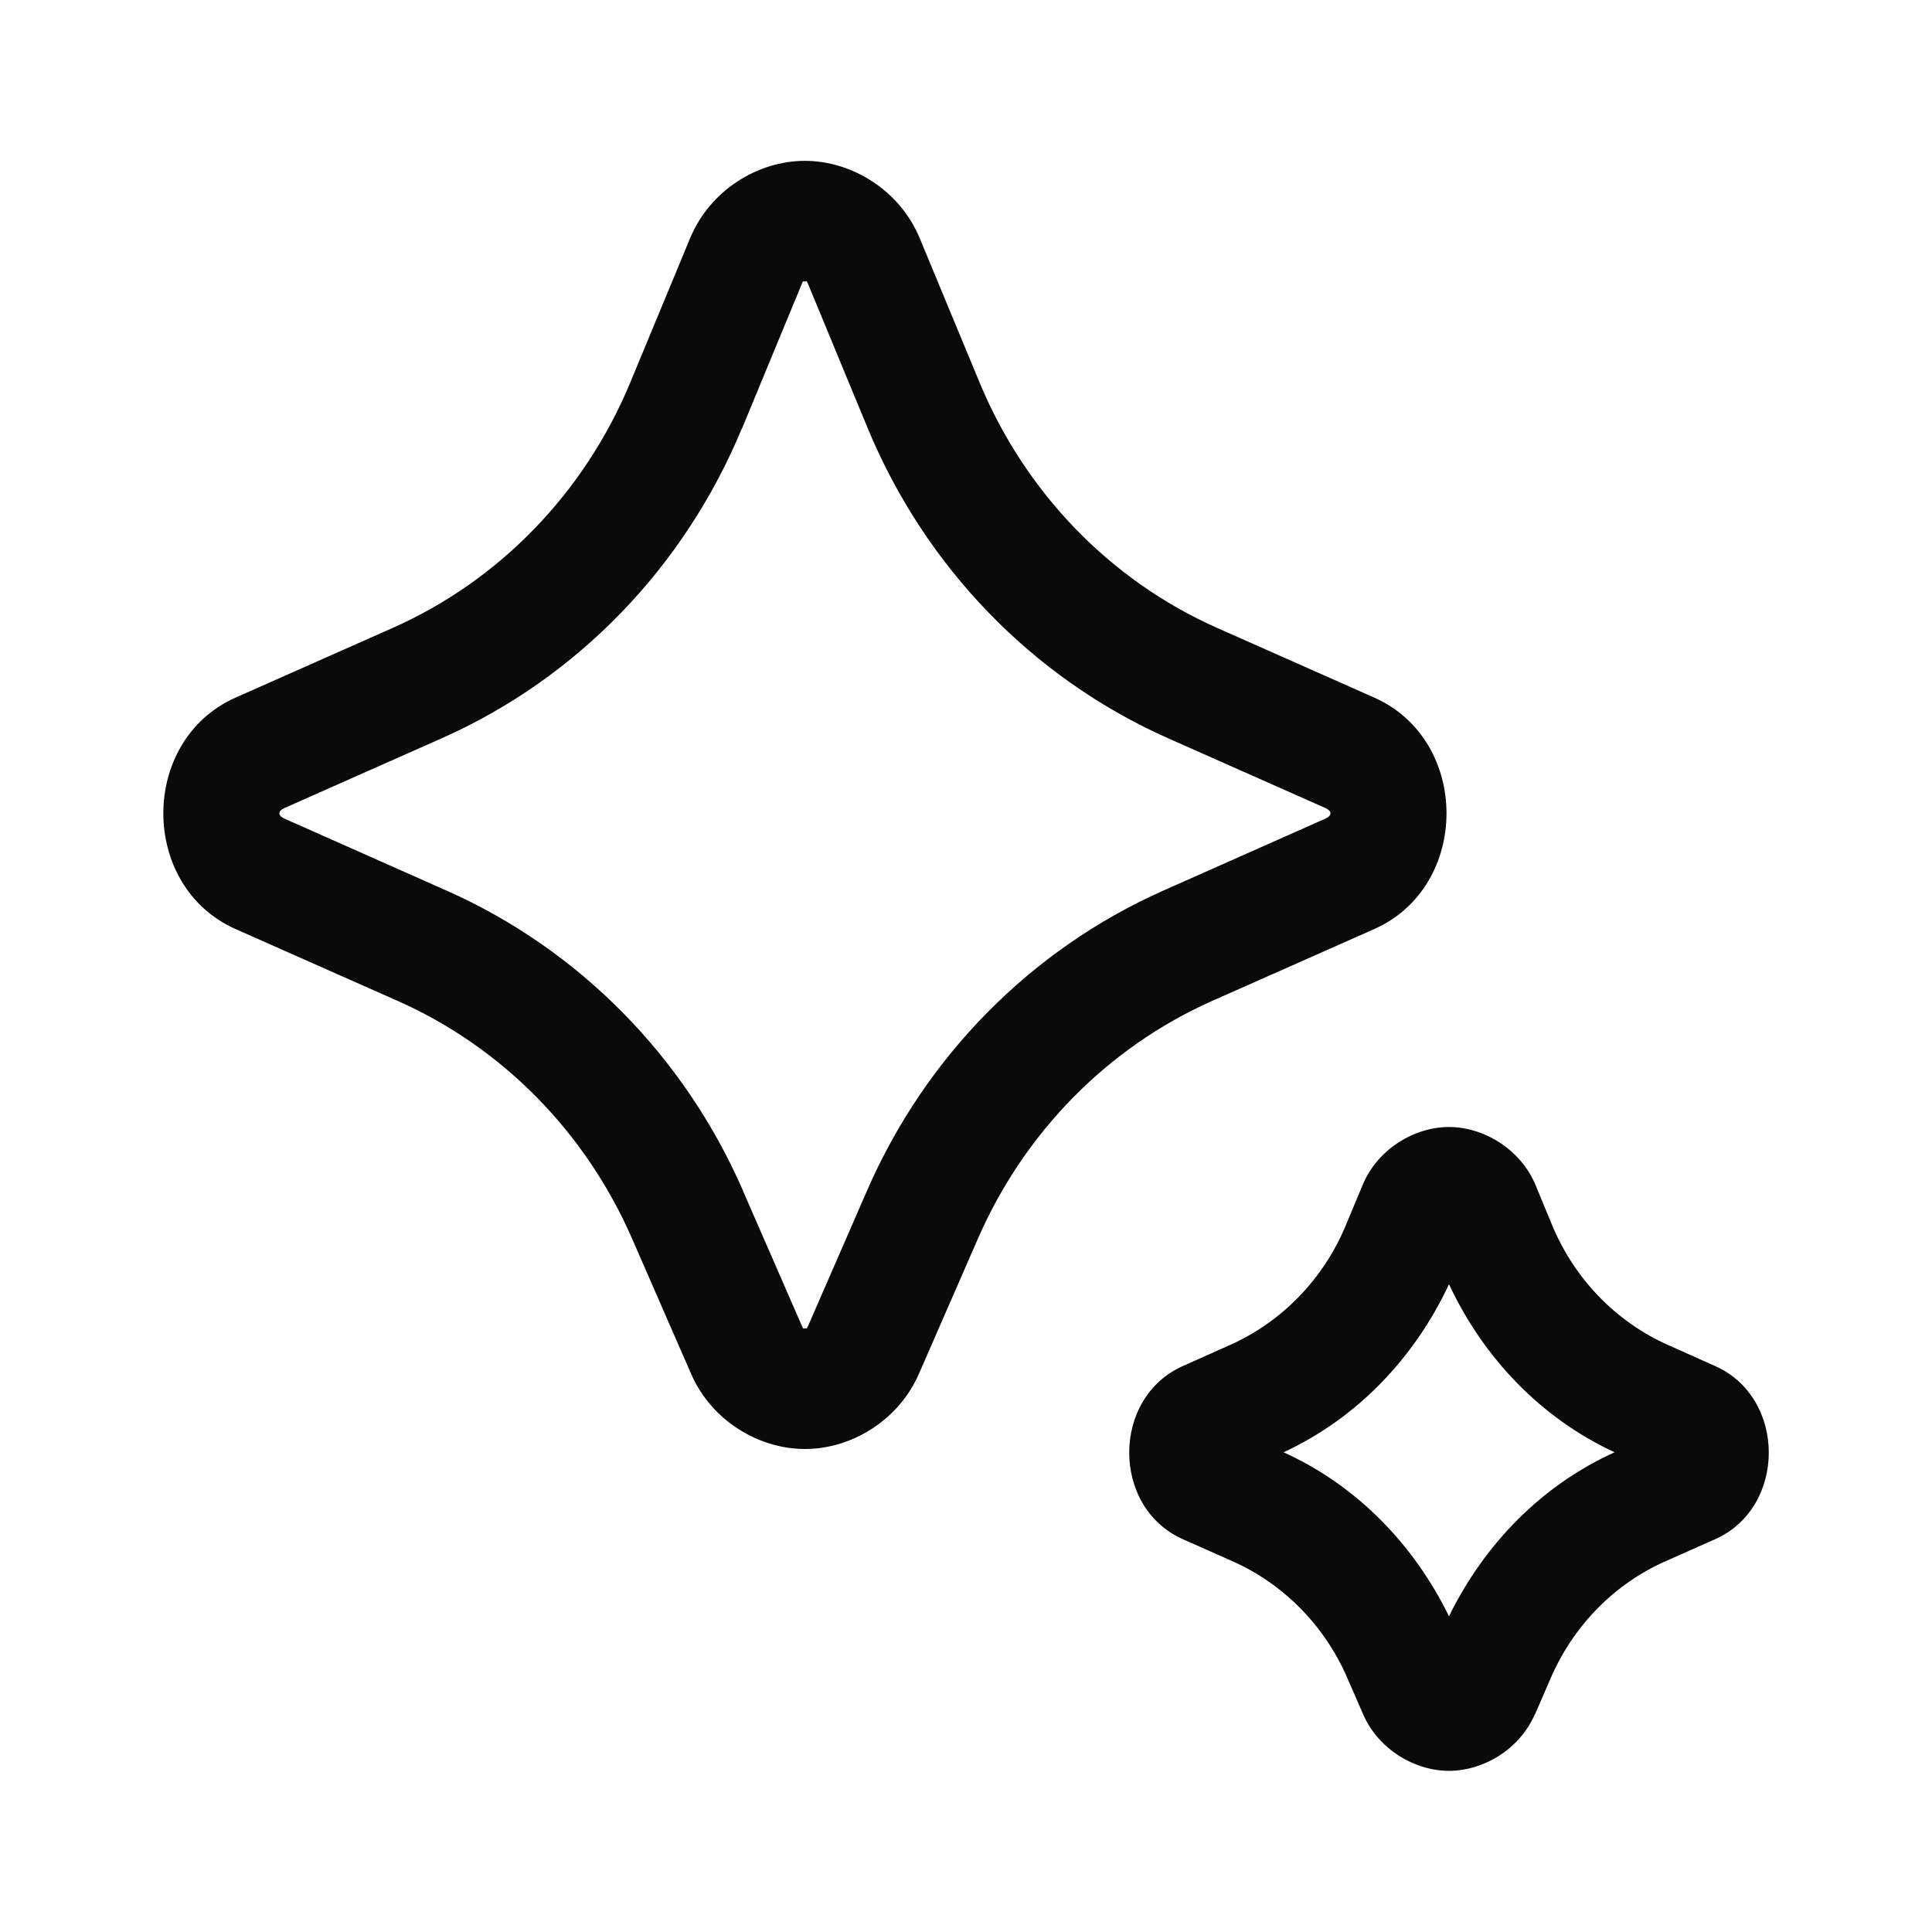 <?xml version="1.0" encoding="utf-8"?>
<svg xmlns="http://www.w3.org/2000/svg" width="24" height="24" viewBox="0 0 24 24" fill="none">
<g clip-path="url(#clip0_567_14125)">
<path d="M9.998 1.998C9.421 1.998 8.823 2.356 8.572 2.961L7.83 4.75C7.261 6.122 6.204 7.211 4.881 7.799L2.926 8.666C1.73 9.198 1.73 11.009 2.926 11.541L4.943 12.435C6.235 13.009 7.273 14.06 7.852 15.387L8.584 17.064C8.84 17.654 9.431 18 10 18C10.569 18 11.159 17.653 11.416 17.064L12.148 15.387C12.727 14.061 13.766 13.009 15.055 12.435L17.072 11.541C18.268 11.009 18.268 9.198 17.072 8.666L15.117 7.799C13.793 7.21 12.737 6.122 12.168 4.75L11.426 2.961C11.175 2.356 10.575 1.998 9.998 1.998ZM9.998 3.498C10.018 3.498 10.016 3.474 10.041 3.533V3.535L10.781 5.324C11.495 7.044 12.828 8.423 14.508 9.17L16.463 10.037C16.549 10.075 16.549 10.132 16.463 10.17L14.445 11.066C12.808 11.795 11.499 13.122 10.773 14.785L10.041 16.465C10.016 16.522 10.019 16.5 10 16.5C9.981 16.5 9.984 16.523 9.959 16.467V16.465L9.227 14.787V14.785C8.501 13.122 7.191 11.794 5.553 11.066L3.535 10.17C3.449 10.132 3.449 10.075 3.535 10.037L5.49 9.17C7.171 8.423 8.502 7.044 9.215 5.324H9.217L9.957 3.535V3.533C9.982 3.474 9.978 3.498 9.998 3.498ZM18 14C17.566 14 17.11 14.277 16.926 14.723L16.719 15.219C16.44 15.891 15.922 16.422 15.277 16.709L14.695 16.969C13.805 17.363 13.805 18.727 14.695 19.121L15.314 19.396C15.942 19.676 16.451 20.189 16.734 20.838L16.934 21.297C17.123 21.731 17.573 21.998 18 21.998C18.427 21.998 18.877 21.731 19.066 21.297H19.068L19.267 20.838C19.551 20.188 20.058 19.674 20.688 19.395L21.305 19.121C22.195 18.727 22.195 17.363 21.305 16.969L20.723 16.709C20.078 16.422 19.56 15.891 19.281 15.219L19.076 14.723C18.891 14.278 18.434 14 18 14ZM18 15.953C18.429 16.871 19.144 17.617 20.057 18.041C19.15 18.451 18.44 19.181 18 20.078C17.561 19.182 16.851 18.451 15.945 18.041C16.858 17.617 17.571 16.87 18 15.953Z" fill="#0B0A0A"/>
</g>
<defs>
<clipPath id="clip0_567_14125">
<rect width="24" height="24" fill="white"/>
</clipPath>
</defs>
</svg>
